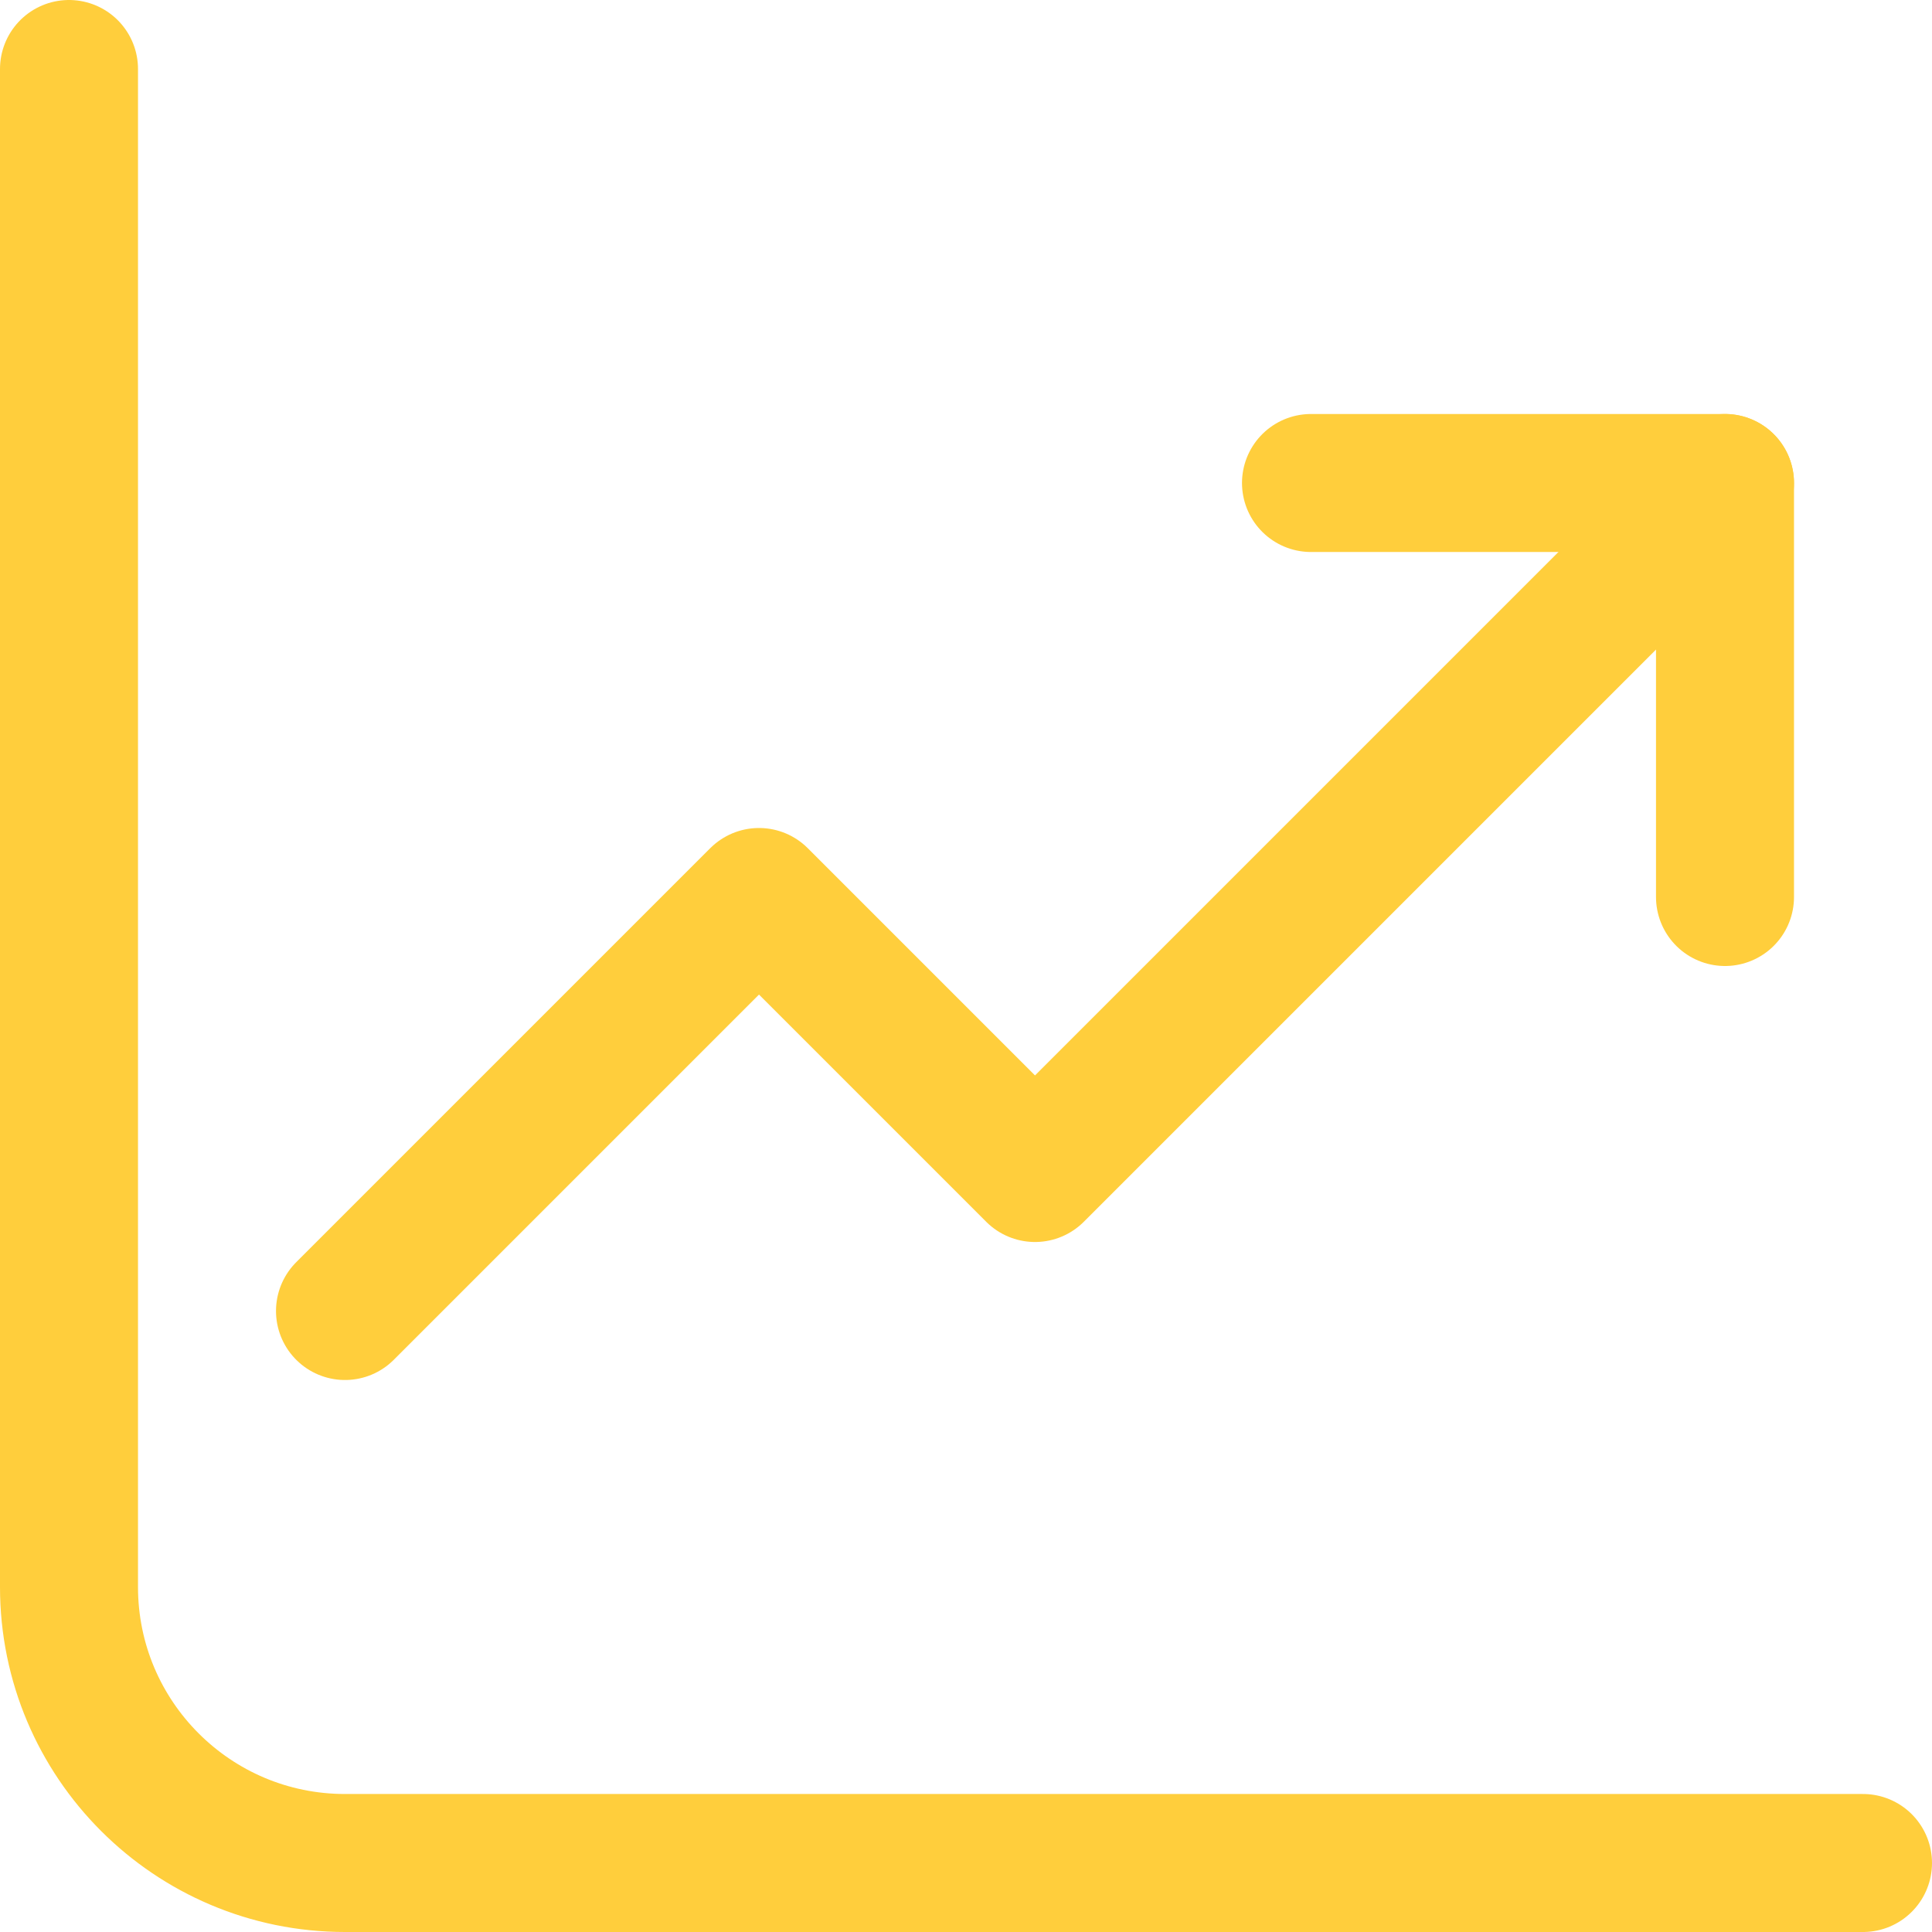 <svg width="28" height="28" viewBox="0 0 28 28" fill="none" xmlns="http://www.w3.org/2000/svg">
<path d="M1 1V23C1 25.209 2.791 27 5 27H27" stroke="#FFCE3C" stroke-width="2" stroke-linecap="round" stroke-linejoin="round"/>
<path d="M5 19L11 13L15 17L25 7" stroke="#FFCE3C" stroke-width="2" stroke-linecap="round" stroke-linejoin="round"/>
<path d="M25 13V7H19" stroke="#FFCE3C" stroke-width="2" stroke-linecap="round" stroke-linejoin="round"/>
</svg>
